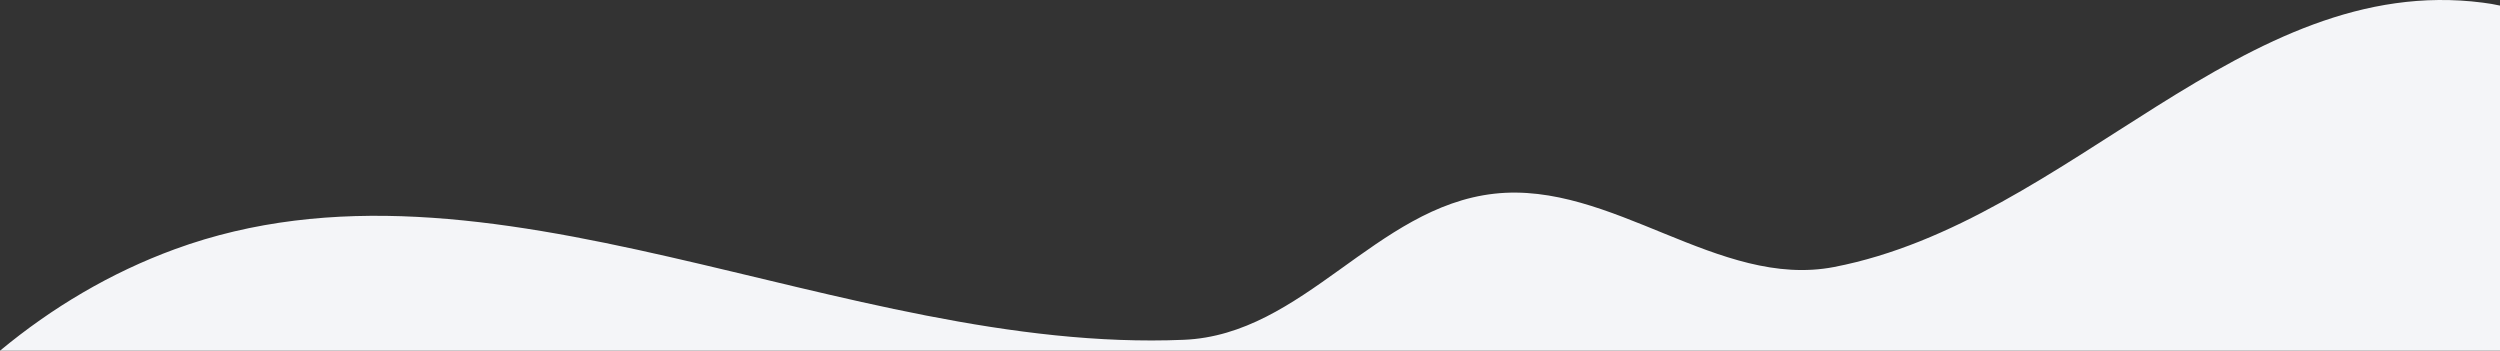 <svg width="1440" height="202" viewBox="0 0 1440 202" fill="none" xmlns="http://www.w3.org/2000/svg">
<rect x="0" y="0" width="1440" height="202" fill="#333333" stroke="none"/>
<path fill-rule="evenodd" clip-rule="evenodd" d="M1440 3.219C1436.8 2.522 1433.5 1.924 1430.1 1.526C1291.6 -16.301 1192.9 127.407 1056.4 153.799C989.9 166.646 928.3 104.004 860.7 111.573C792.2 119.241 750.9 192.838 681.9 195.726C484.8 203.992 281.7 77.314 100.7 143.541C63.7 157.085 29.9 177.202 1.76594e-05 202L1440 202L1440 3.219Z" fill="#F4F5F8"/>
</svg>
